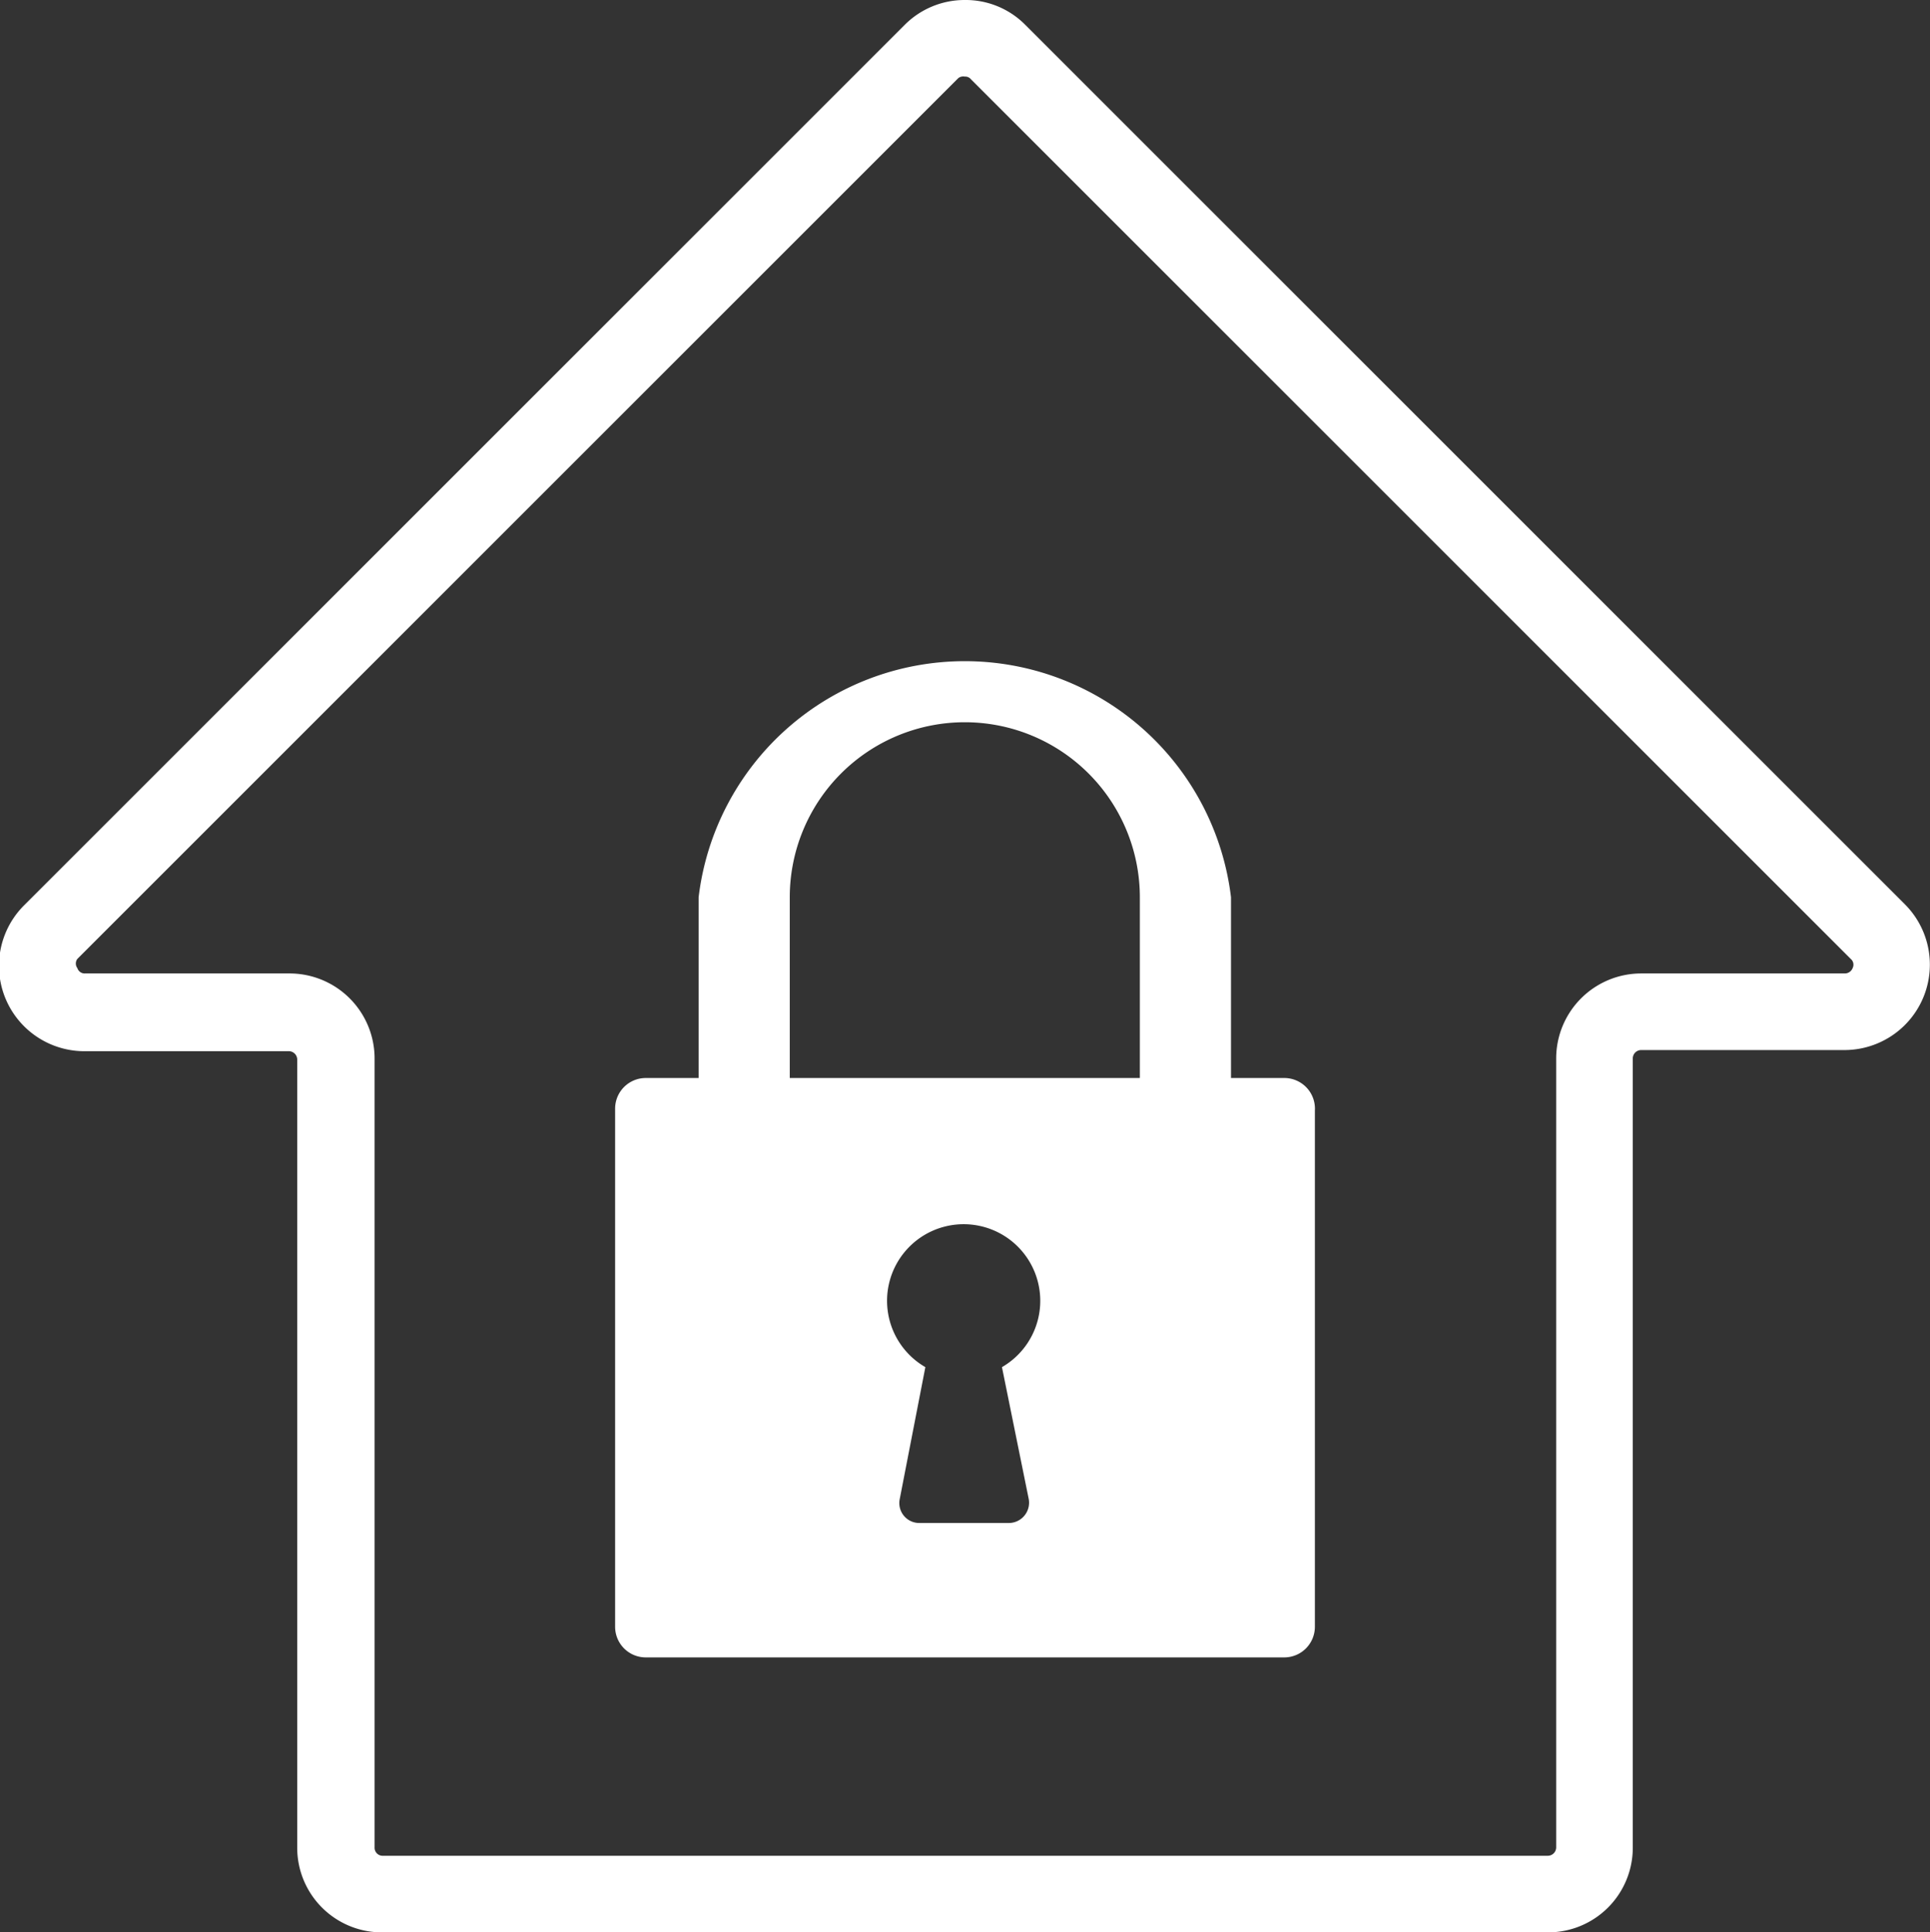 <svg xmlns="http://www.w3.org/2000/svg" viewBox="0 0 50.39 50.46"><rect x="0" y="0" width="50.39" height="50.46" fill="#333333" stroke="none"/><defs><style>.cls-1{fill:#fff;}</style></defs><title>SSL</title><g id="Layer_2" data-name="Layer 2"><g id="Bloque_2" data-name="Bloque 2"><path class="cls-1" d="M49.74,23.62l-23-23A2.19,2.19,0,0,0,25.19,0h0a2.21,2.21,0,0,0-1.57.65l-23,23a2.23,2.23,0,0,0,1.57,3.8H7.53a.22.22,0,0,1,.23.22v20.6A2.21,2.21,0,0,0,10,50.46H40.41a2.21,2.21,0,0,0,2.22-2.22V27.64a.22.22,0,0,1,.22-.22h5.31a2.23,2.23,0,0,0,1.58-3.8Zm-1.37,1.66a.22.22,0,0,1-.21.14H42.85a2.22,2.22,0,0,0-2.22,2.22v20.6a.22.22,0,0,1-.22.22H10a.21.21,0,0,1-.22-.22V27.64a2.22,2.22,0,0,0-2.23-2.22H2.22a.2.2,0,0,1-.2-.14.2.2,0,0,1,0-.24l23-23A.21.21,0,0,1,25.19,2a.19.19,0,0,1,.16.07l23,23A.2.2,0,0,1,48.37,25.28Z"/><path class="cls-1" d="M33.53,28.15H32.14V23.43a7,7,0,0,0-13.9,0v4.72H16.86a.8.8,0,0,0-.8.8V42.48a.8.8,0,0,0,.8.8H33.53a.8.8,0,0,0,.8-.8V29A.8.8,0,0,0,33.53,28.15Zm-6.67,11a.53.53,0,0,1-.51.62H24a.52.52,0,0,1-.51-.62l.67-3.45a2,2,0,1,1,2,0Zm2.9-11H20.62V23.43a4.57,4.57,0,0,1,9.14,0Z"/></g></g></svg>